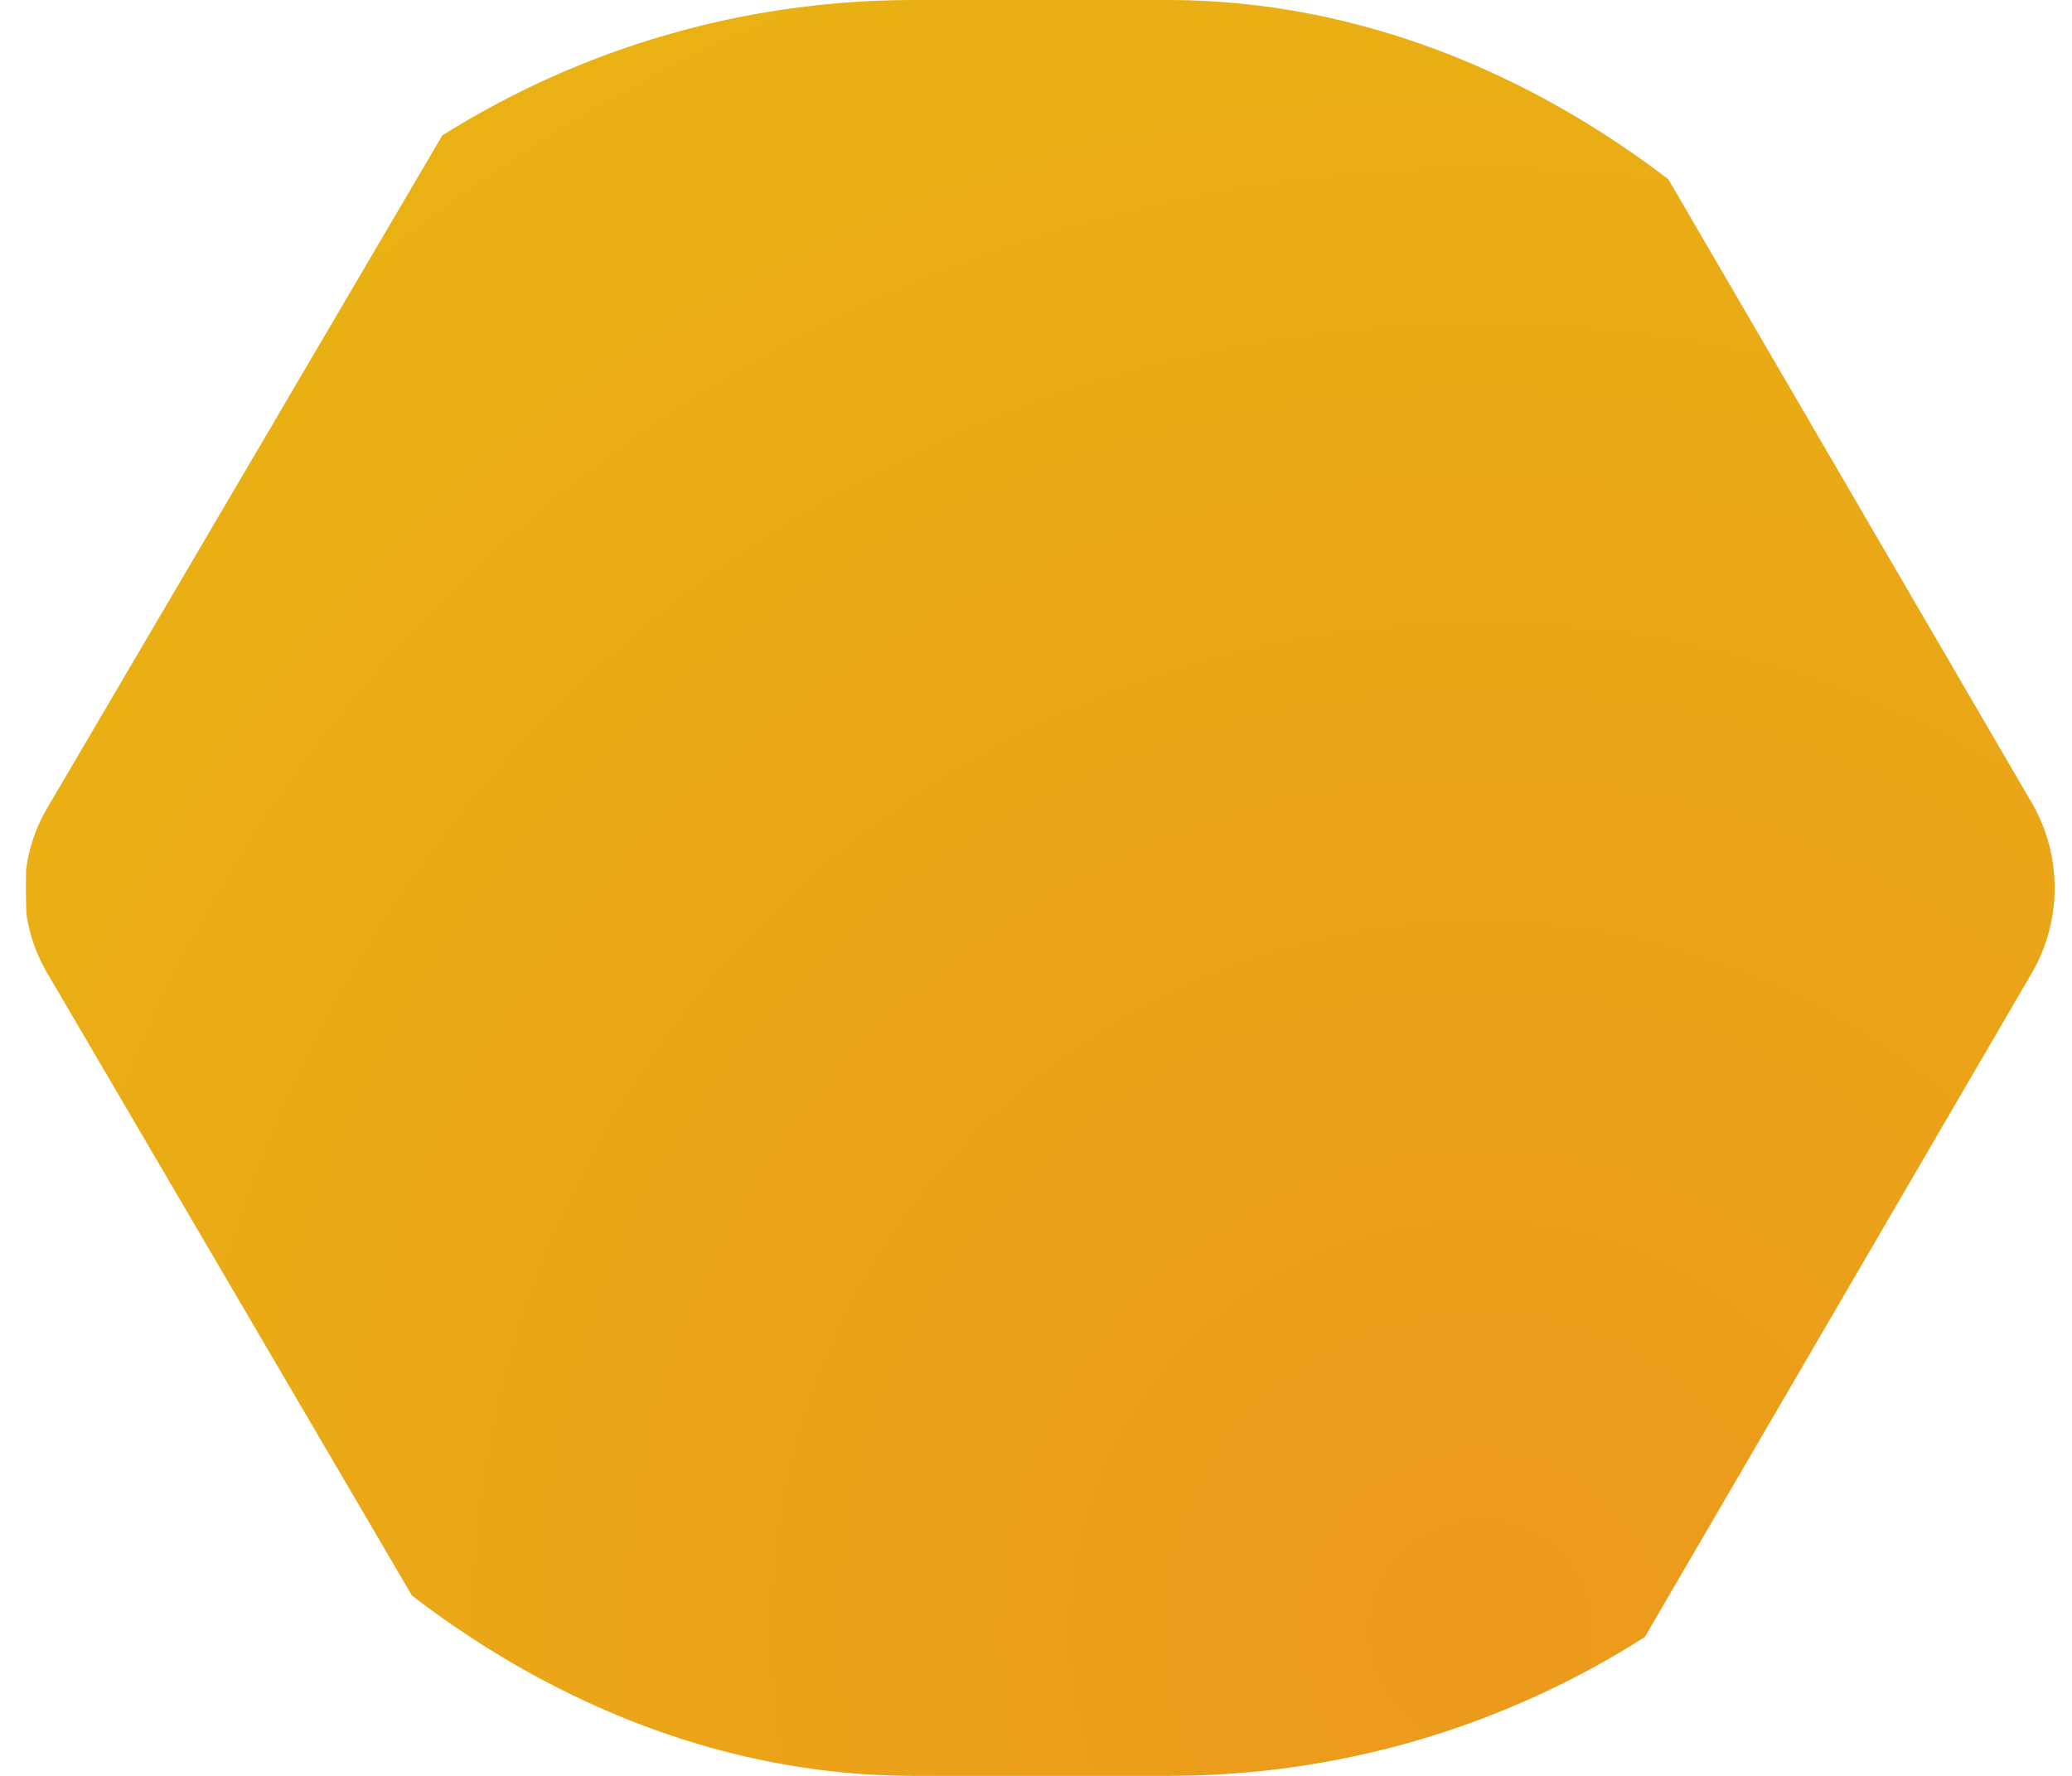 <svg xmlns="http://www.w3.org/2000/svg" width="28" height="24" fill="none" viewBox="0 0 28 24"><g clip-path="url(#a)"><path fill="url(#b)" d="m27.48 10.89-5.7-9.78A2.4 2.4 0 0 0 19.76 0H8.36C7.55 0 6.78.43 6.4 1.11L.65 10.9a2.2 2.2 0 0 0 0 2.27l5.7 9.73A2.3 2.3 0 0 0 8.32 24h11.44a2.4 2.4 0 0 0 2.02-1.11l5.7-9.78a2.3 2.3 0 0 0 0-2.22"/></g><defs><radialGradient id="b" cx="0" cy="0" r="1" gradientTransform="translate(20.06 22.12)scale(25.487)" gradientUnits="userSpaceOnUse"><stop stop-color="#EC991C"/><stop offset="1" stop-color="#E9B213"/></radialGradient><clipPath id="a"><rect width="27.43" height="24" x=".35" fill="#fff" rx="12"/></clipPath></defs></svg>